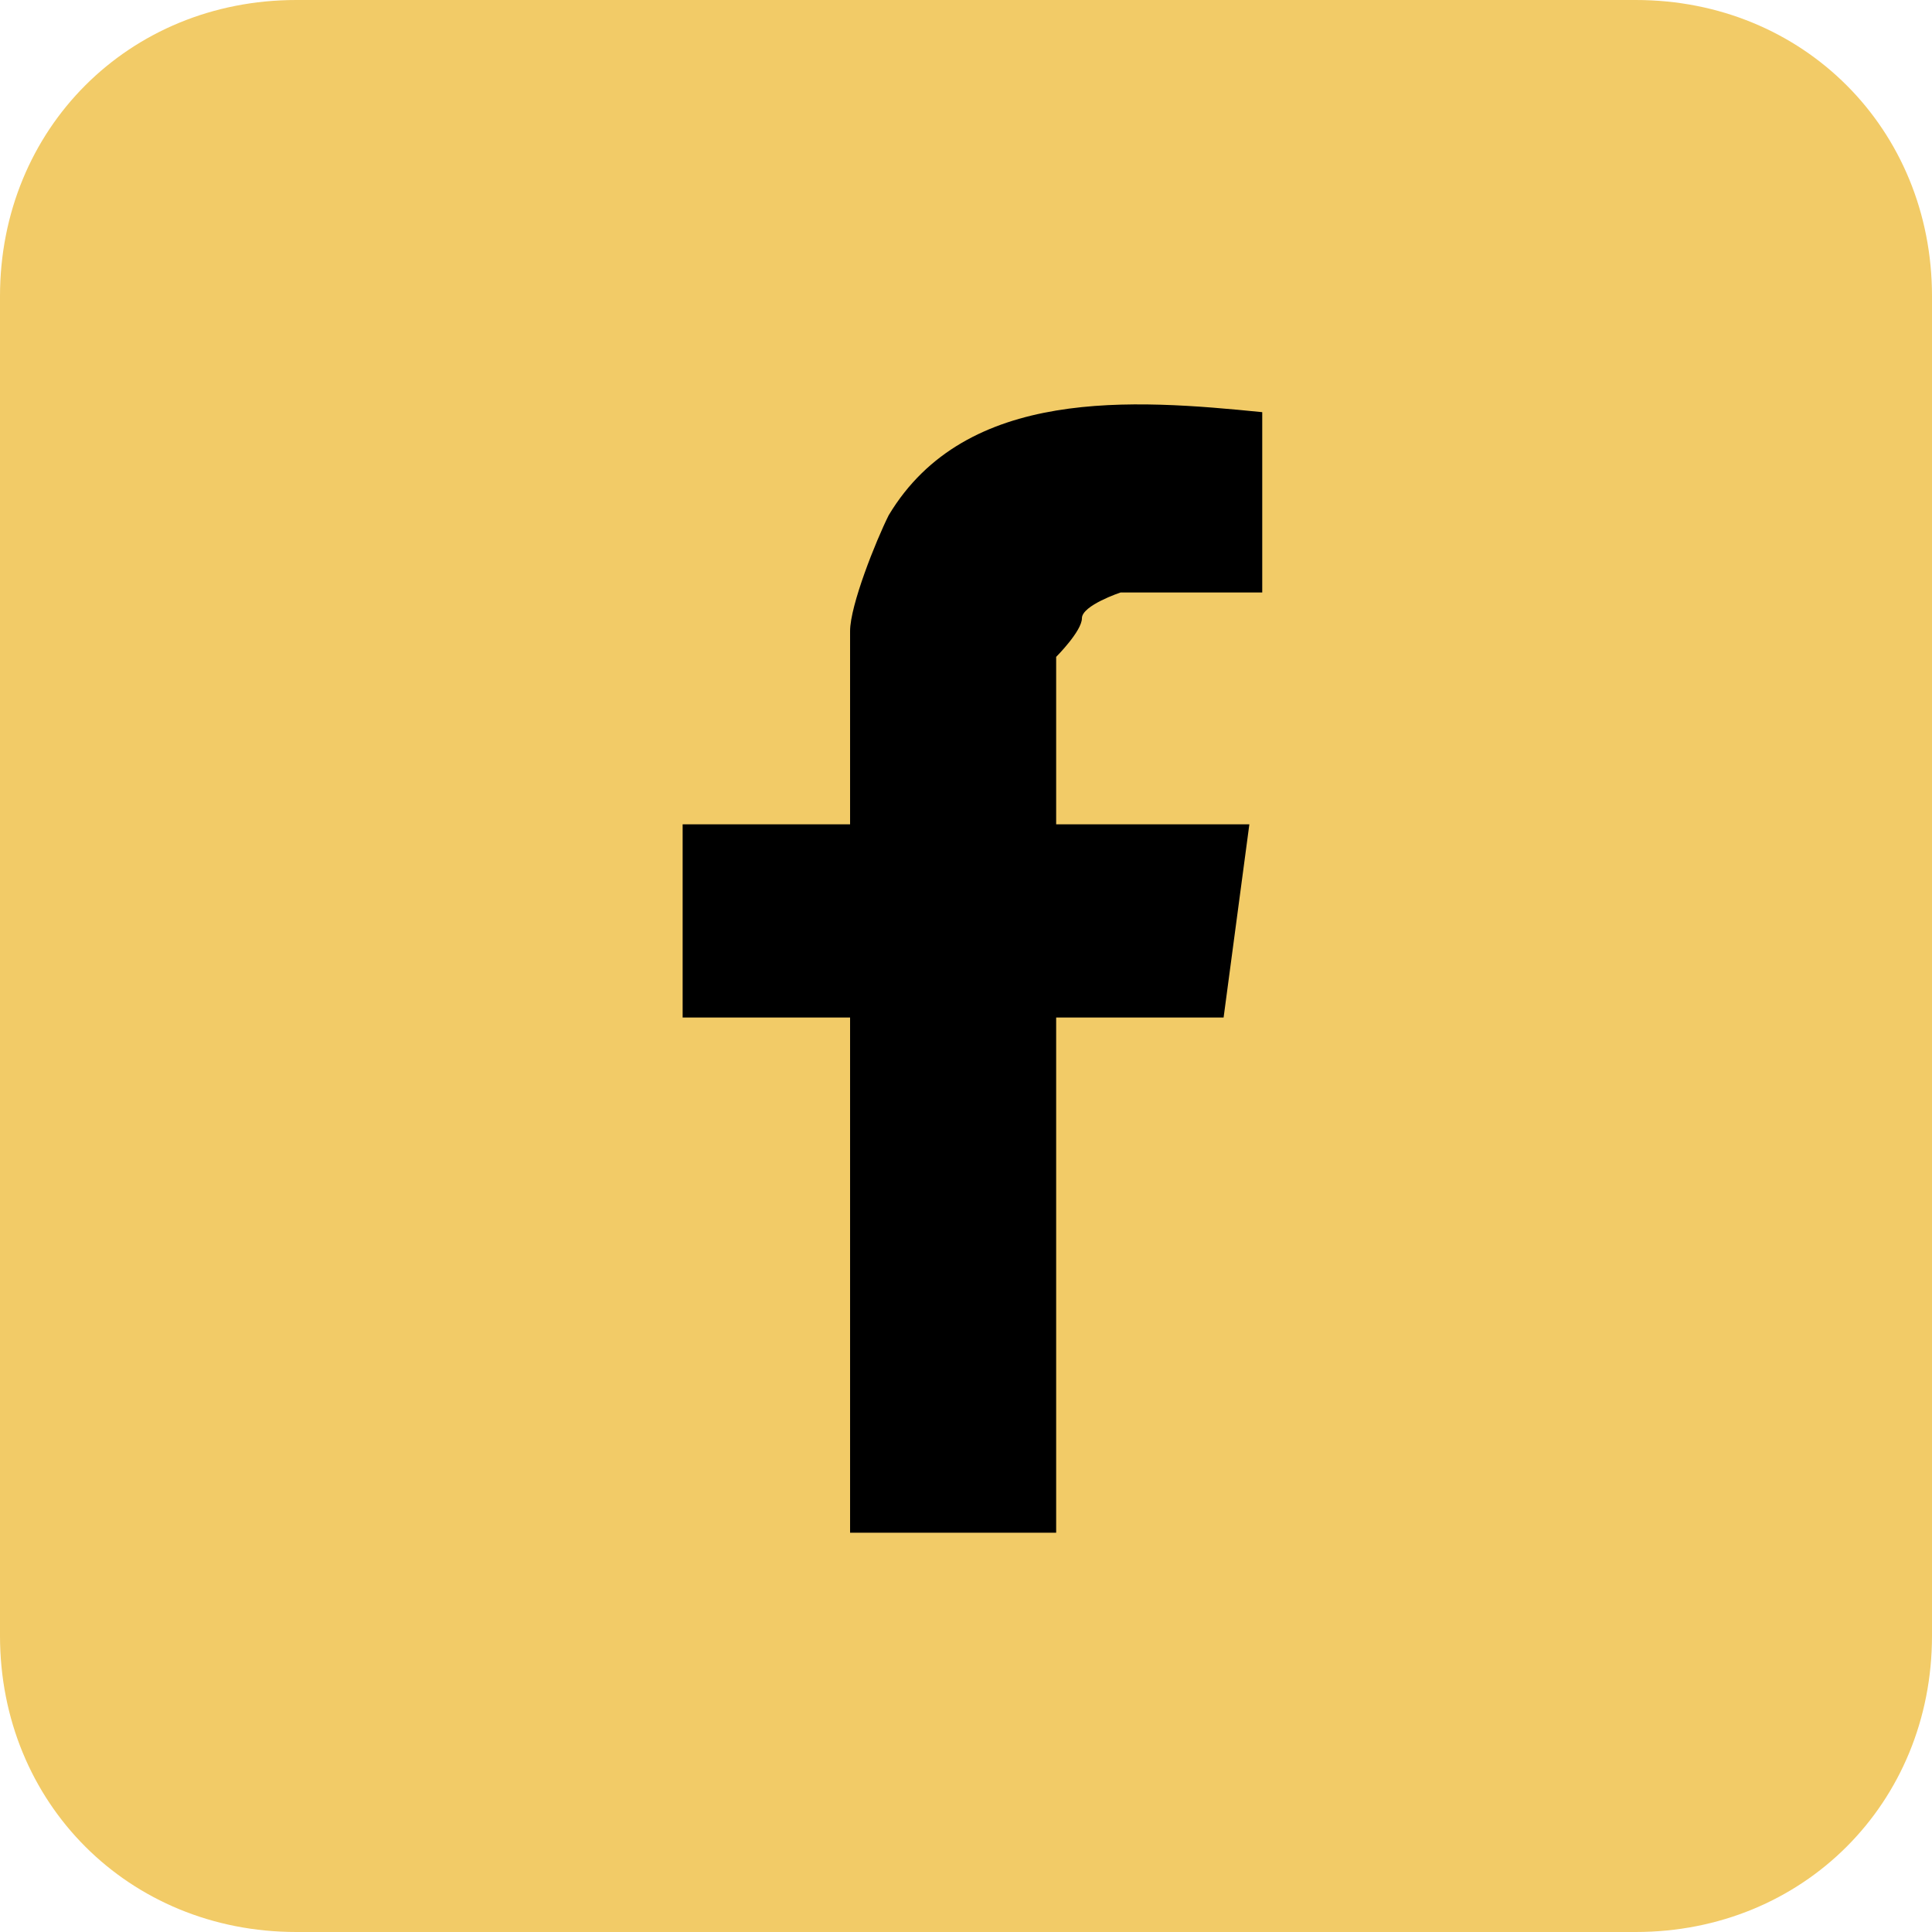 <?xml version="1.0" encoding="UTF-8"?>
<svg id="Layer_1" xmlns="http://www.w3.org/2000/svg" version="1.1" viewBox="0 0 15 15">
  <!-- Generator: Adobe Illustrator 29.2.1, SVG Export Plug-In . SVG Version: 2.1.0 Build 116)  -->
  <defs>
    <style>
      .st0 {
        fill: #f2cb67;
      }
    </style>
  </defs>
  <path class="st0" d="M12.7,0H2.3C1,0,0,1,0,2.3v10.4c0,1.3,1,2.3,2.3,2.3h10.4c1.3,0,2.3-1,2.3-2.3V2.3c0-1.3-1-2.3-2.3-2.3Z"/>
  <path d="M9.8,3.2v1.4h-1.1s-.3.1-.3.2-.2.3-.2.3v1.3h1.5l-.2,1.5h-1.3v4h-1.6v-4h-1.3v-1.5h1.3v-1.5c0-.2.2-.7.3-.9.6-1,1.9-.9,2.9-.8Z"/>
</svg>
